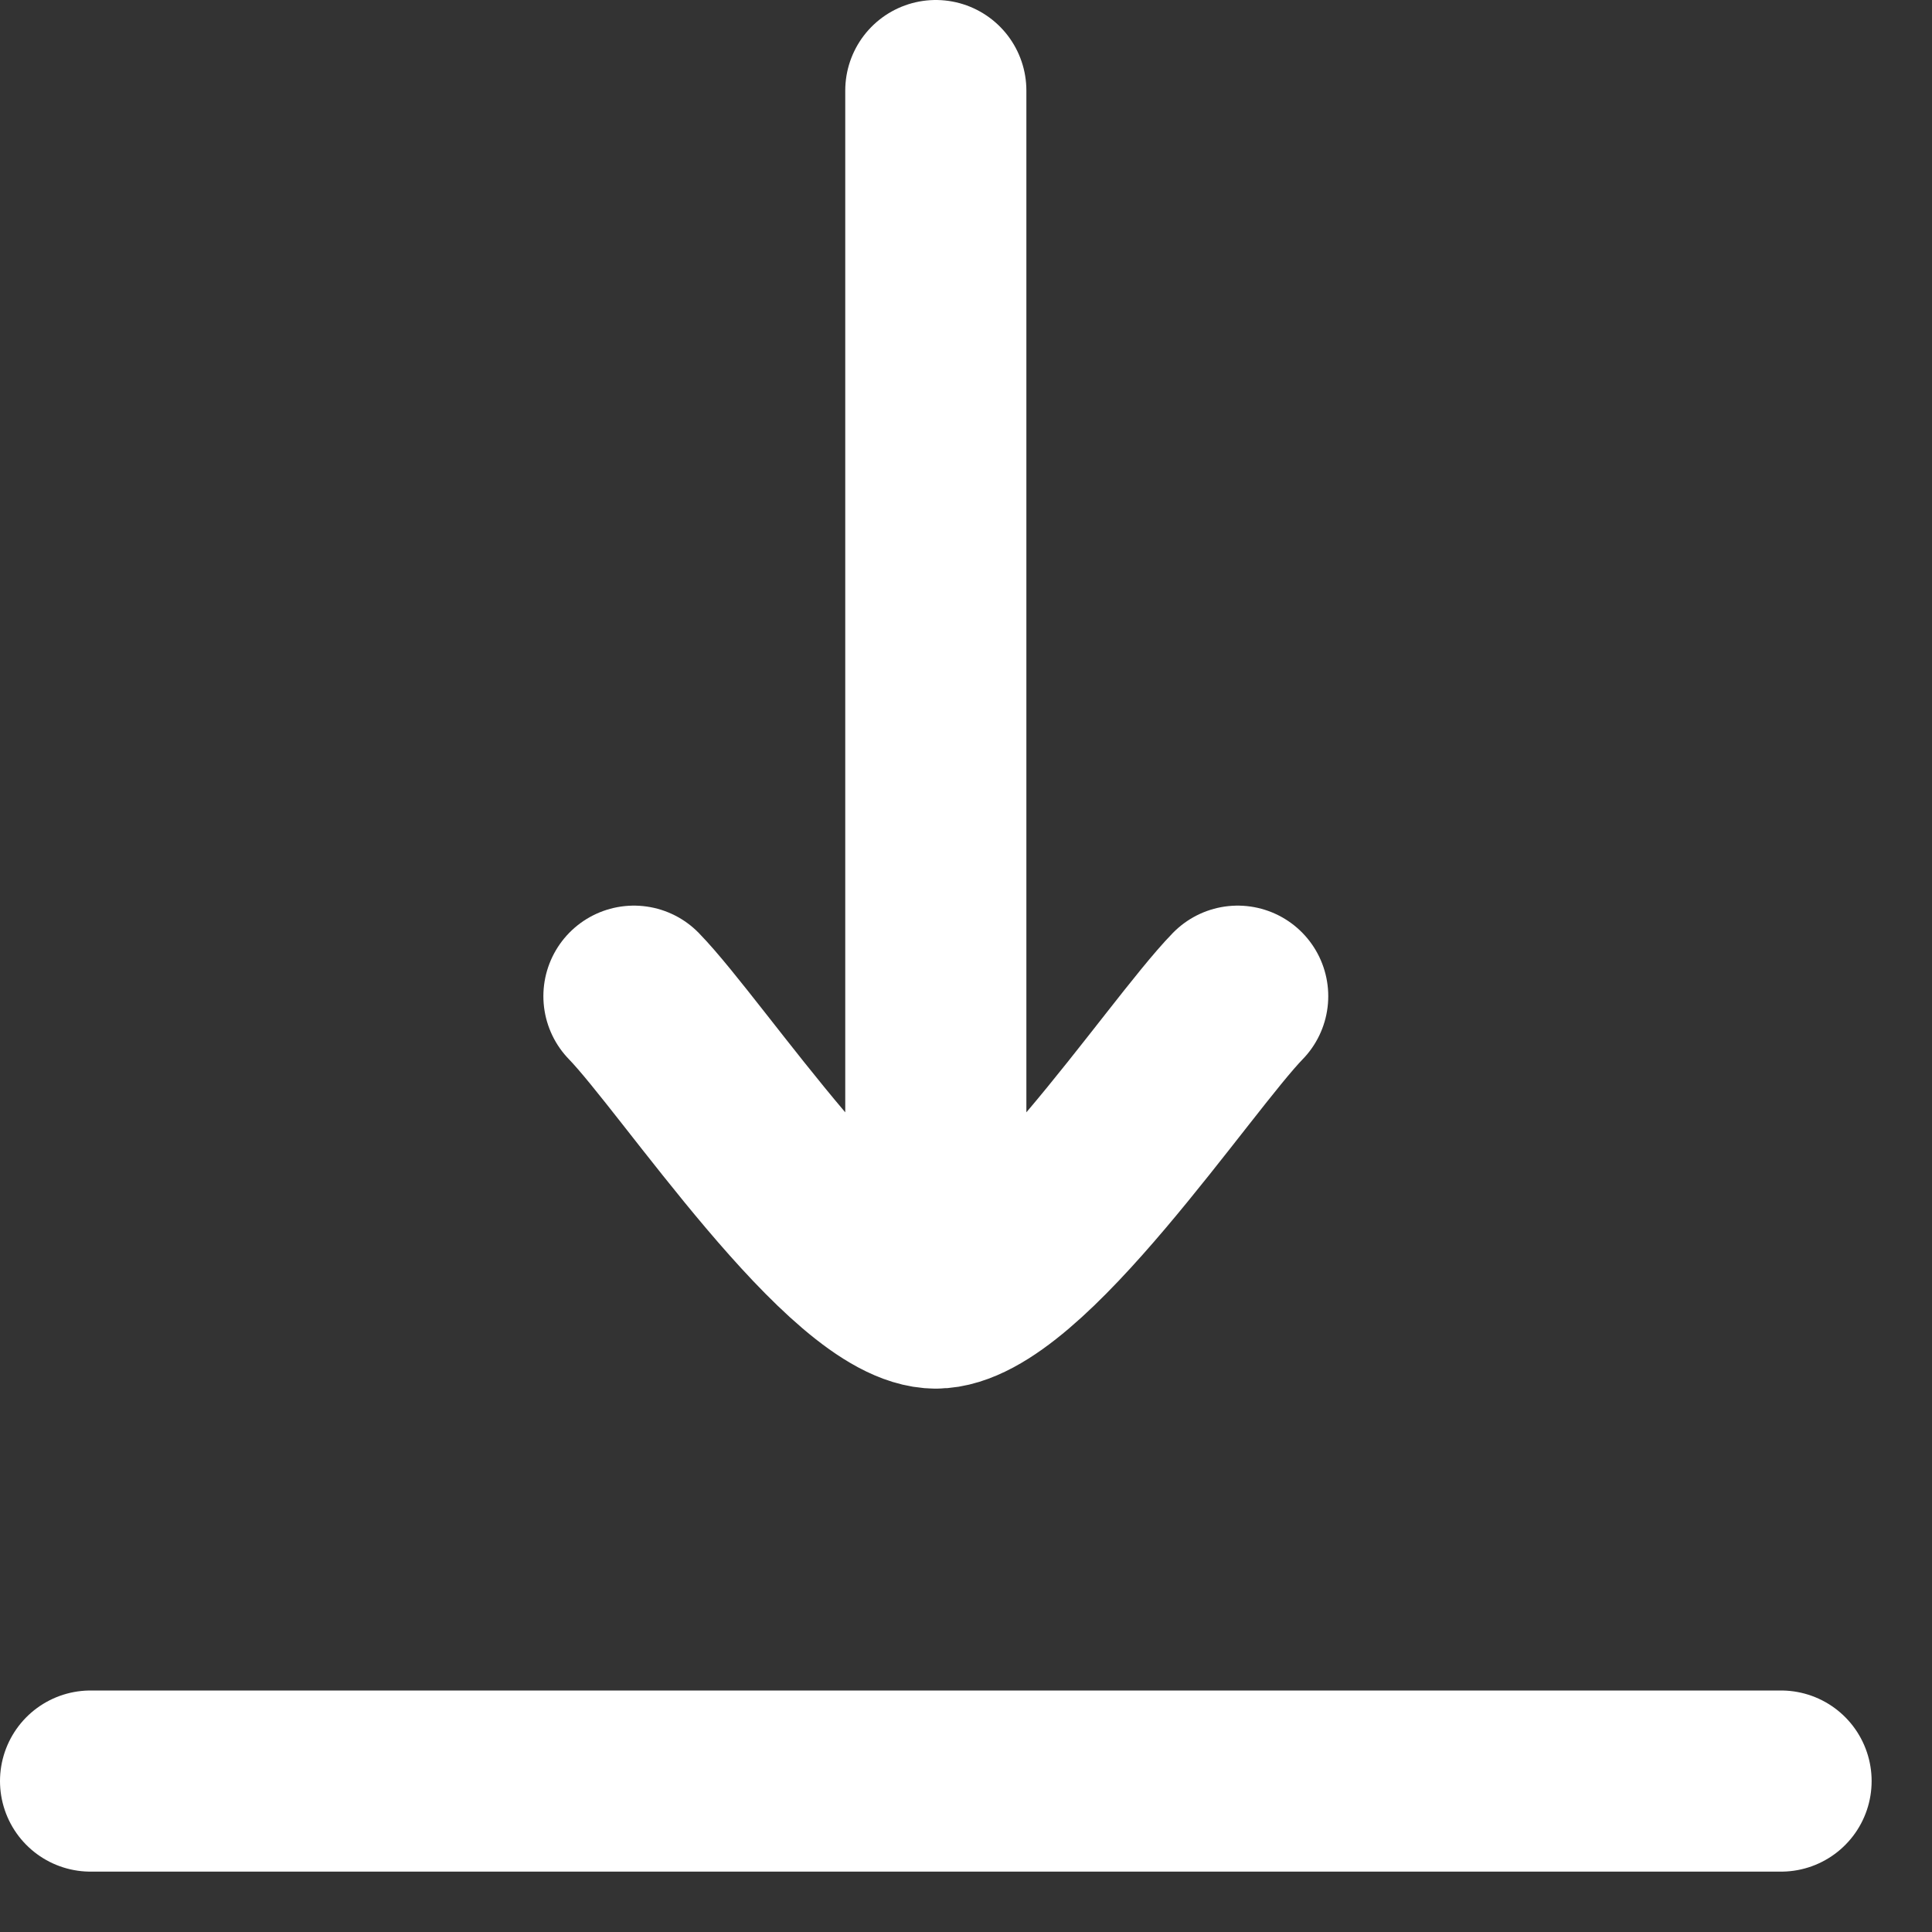 <svg width="16" height="16" viewBox="0 0 16 16" fill="none" xmlns="http://www.w3.org/2000/svg">
<rect x="0" y="0" width="16" height="16" fill="#333333" stroke="none"/>
<path d="M7.75 10.75V0.75M7.75 10.75C7.05 10.75 5.742 8.756 5.25 8.25M7.75 10.75C8.45 10.75 9.758 8.756 10.25 8.25M0.75 14.75H14.75" stroke="white" stroke-width="1.5" stroke-linecap="round" stroke-linejoin="round"/>
</svg>
